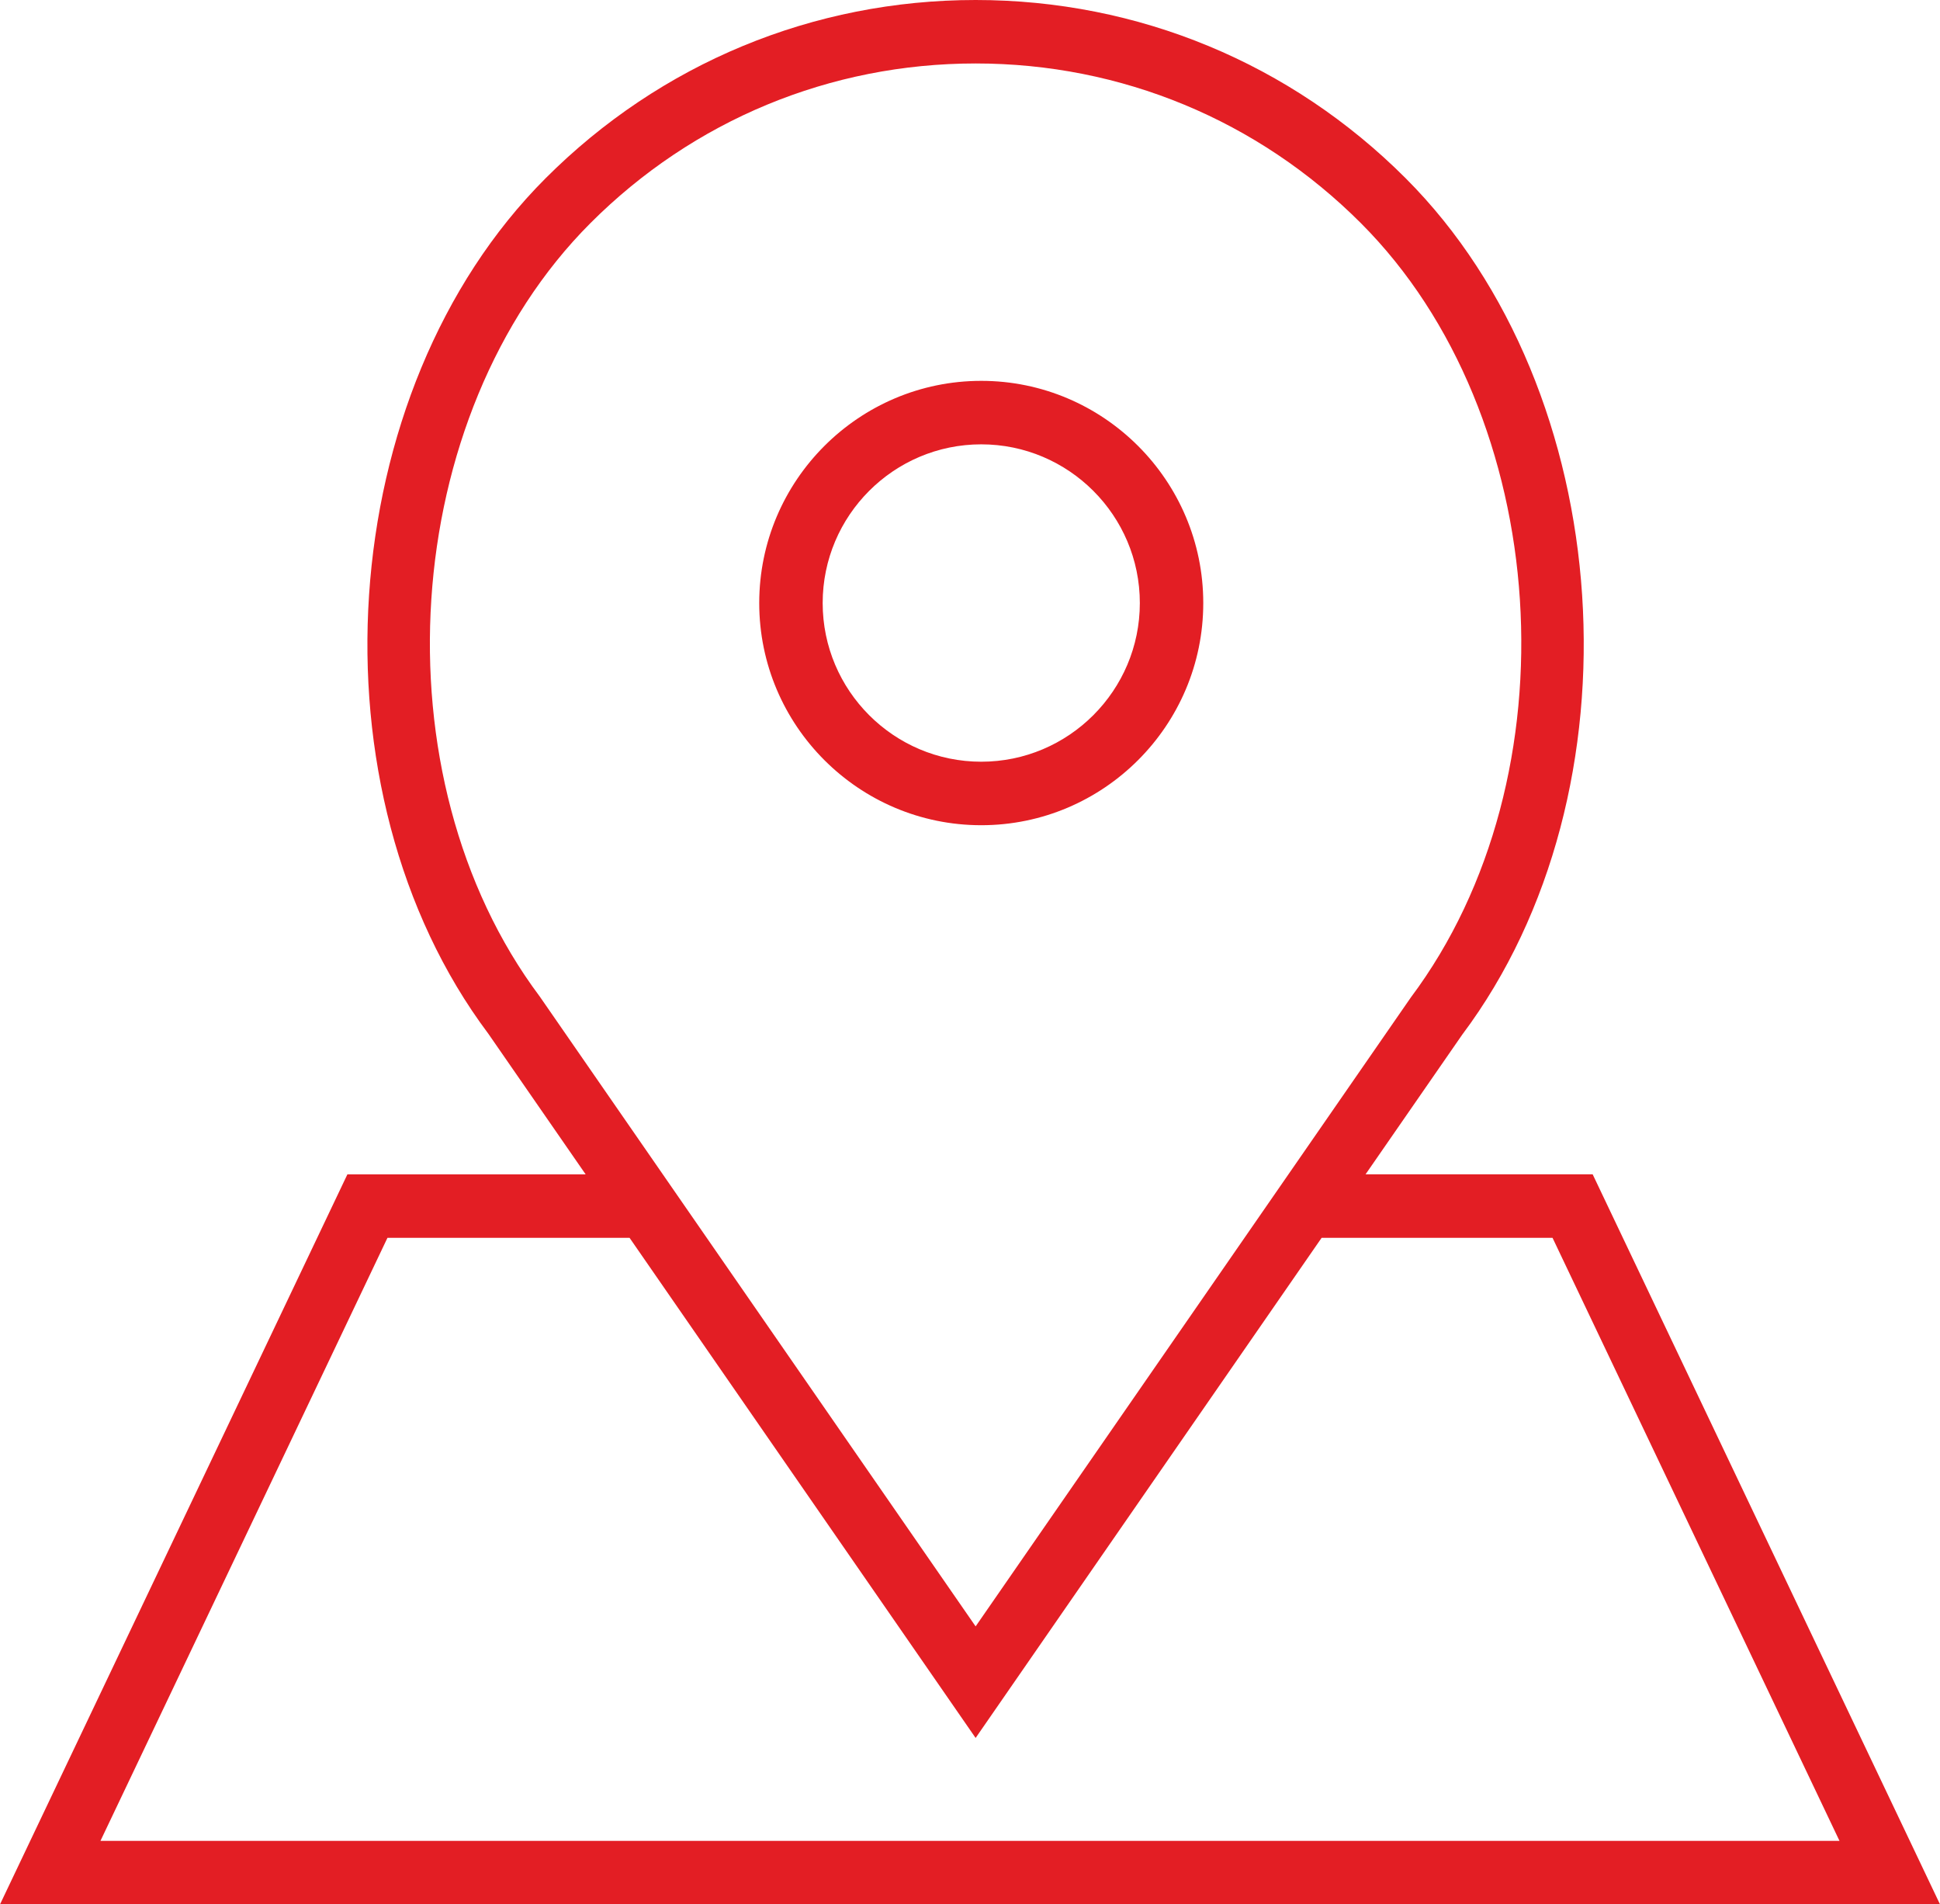 <?xml version="1.0" encoding="UTF-8"?>
<!DOCTYPE svg PUBLIC "-//W3C//DTD SVG 1.1//EN" "http://www.w3.org/Graphics/SVG/1.1/DTD/svg11.dtd">
<!-- Creator: CorelDRAW 2019 (64-Bit) -->
<svg xmlns="http://www.w3.org/2000/svg" xml:space="preserve" width="14.289mm" height="14.023mm" version="1.1" style="shape-rendering:geometricPrecision; text-rendering:geometricPrecision; image-rendering:optimizeQuality; fill-rule:evenodd; clip-rule:evenodd"
viewBox="0 0 1428.86 1402.28"
 xmlns:xlink="http://www.w3.org/1999/xlink">
 <defs>
  <style type="text/css">
   <![CDATA[
    .fil0 {fill:#E31E24}
   ]]>
  </style>
 </defs>
 <g id="Layer_x0020_1">
  <path class="fil0" d="M1428.86 1402.28l-1428.86 0 255.85 -537.52 175.5 0 -71.68 -103.56c-133.88,-178.57 -114.43,-473.28 42.15,-629.91 84.61,-84.67 197.11,-131.29 316.76,-131.29 119.67,0 232.17,46.62 316.76,131.29 156.58,156.63 176.05,451.32 41.62,630.6l-71.2 102.84 167.29 0 255.83 537.55zm-389.8 -667.72c122,-162.72 104.59,-428.88 -36.73,-570.25 -75.8,-75.83 -176.55,-117.58 -283.74,-117.58 -107.18,0 -207.96,41.75 -283.74,117.58 -141.31,141.37 -158.72,407.5 -37.28,569.53l90.6 130.89 230.4 332.87 320.49 -463.03zm-65.65 176.92l-254.84 368.27 -254.88 -368.27 -178.32 0 -211.38 444.04 1280.85 0 -211.35 -444.04 -170.1 0zm-414.22 -467.43c0,-90.19 73.37,-163.61 163.52,-163.61 90.14,0 163.53,73.42 163.53,163.61 0,90.2 -73.39,163.6 -163.53,163.6 -90.18,0 -163.52,-73.4 -163.52,-163.6zm163.52 116.84c64.39,0 116.81,-52.41 116.81,-116.84 0,-64.45 -52.42,-116.86 -116.81,-116.86 -64.4,0 -116.79,52.41 -116.79,116.86 0,64.43 52.39,116.84 116.79,116.84z"/>
 </g>
</svg>
